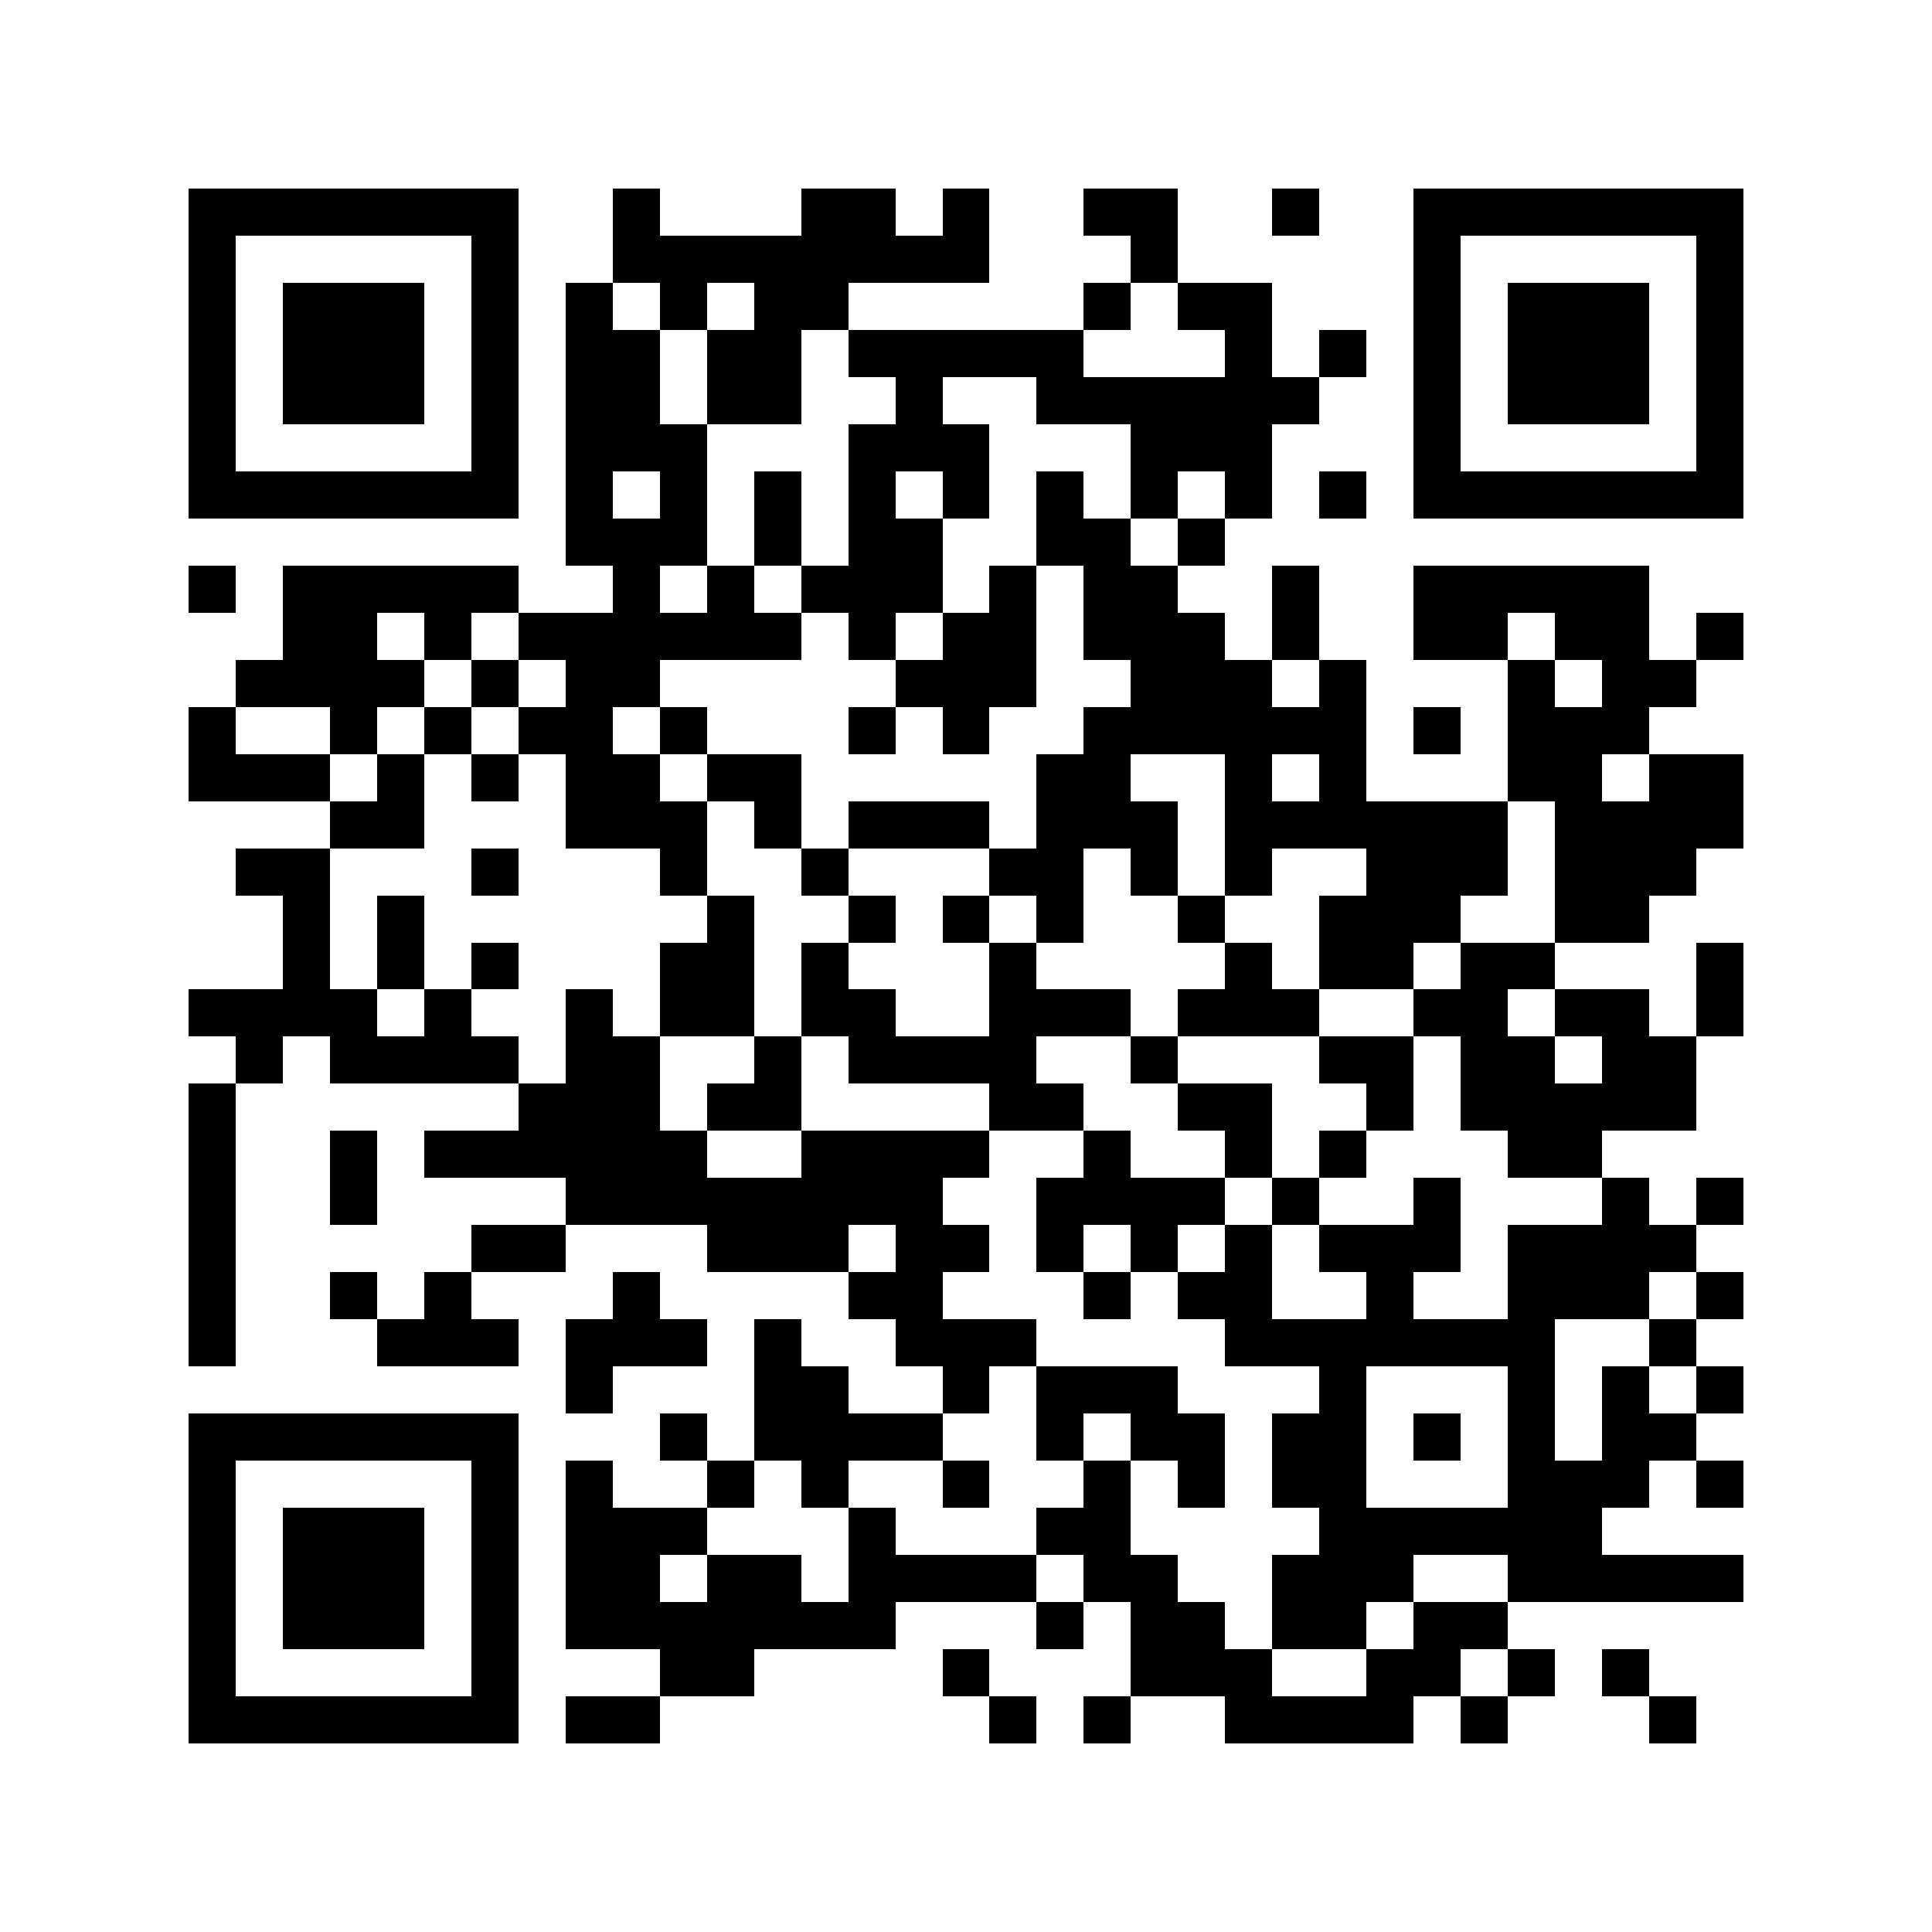 <svg xmlns="http://www.w3.org/2000/svg" width="150" height="150" viewBox="0 0 41 41" shape-rendering="crispEdges"><path fill="#ffffff" d="M0 0h41v41H0z"/><path stroke="#000000" d="M4 4.5h7m2 0h1m3 0h2m1 0h1m2 0h2m2 0h1m2 0h7M4 5.5h1m5 0h1m2 0h8m3 0h1m5 0h1m5 0h1M4 6.5h1m1 0h3m1 0h1m1 0h1m1 0h1m1 0h2m5 0h1m1 0h2m3 0h1m1 0h3m1 0h1M4 7.5h1m1 0h3m1 0h1m1 0h2m1 0h2m1 0h5m3 0h1m1 0h1m1 0h1m1 0h3m1 0h1M4 8.5h1m1 0h3m1 0h1m1 0h2m1 0h2m2 0h1m2 0h6m2 0h1m1 0h3m1 0h1M4 9.5h1m5 0h1m1 0h3m3 0h3m3 0h3m3 0h1m5 0h1M4 10.5h7m1 0h1m1 0h1m1 0h1m1 0h1m1 0h1m1 0h1m1 0h1m1 0h1m1 0h1m1 0h7M12 11.5h3m1 0h1m1 0h2m2 0h2m1 0h1M4 12.5h1m1 0h5m2 0h1m1 0h1m1 0h3m1 0h1m1 0h2m2 0h1m2 0h5M6 13.5h2m1 0h1m1 0h6m1 0h1m1 0h2m1 0h3m1 0h1m2 0h2m1 0h2m1 0h1M5 14.5h4m1 0h1m1 0h2m5 0h3m2 0h3m1 0h1m3 0h1m1 0h2M4 15.5h1m2 0h1m1 0h1m1 0h2m1 0h1m3 0h1m1 0h1m2 0h6m1 0h1m1 0h3M4 16.5h3m1 0h1m1 0h1m1 0h2m1 0h2m5 0h2m2 0h1m1 0h1m3 0h2m1 0h2M7 17.5h2m3 0h3m1 0h1m1 0h3m1 0h3m1 0h6m1 0h4M5 18.5h2m3 0h1m3 0h1m2 0h1m3 0h2m1 0h1m1 0h1m2 0h3m1 0h3M6 19.5h1m1 0h1m6 0h1m2 0h1m1 0h1m1 0h1m2 0h1m2 0h3m2 0h2M6 20.5h1m1 0h1m1 0h1m3 0h2m1 0h1m3 0h1m4 0h1m1 0h2m1 0h2m3 0h1M4 21.5h4m1 0h1m2 0h1m1 0h2m1 0h2m2 0h3m1 0h3m2 0h2m1 0h2m1 0h1M5 22.5h1m1 0h4m1 0h2m2 0h1m1 0h4m2 0h1m3 0h2m1 0h2m1 0h2M4 23.5h1m6 0h3m1 0h2m4 0h2m2 0h2m2 0h1m1 0h5M4 24.5h1m2 0h1m1 0h6m2 0h4m2 0h1m2 0h1m1 0h1m3 0h2M4 25.5h1m2 0h1m4 0h8m2 0h4m1 0h1m2 0h1m3 0h1m1 0h1M4 26.5h1m5 0h2m3 0h3m1 0h2m1 0h1m1 0h1m1 0h1m1 0h3m1 0h4M4 27.5h1m2 0h1m1 0h1m3 0h1m4 0h2m3 0h1m1 0h2m2 0h1m2 0h3m1 0h1M4 28.5h1m3 0h3m1 0h3m1 0h1m2 0h3m4 0h7m2 0h1M12 29.5h1m3 0h2m2 0h1m1 0h3m3 0h1m3 0h1m1 0h1m1 0h1M4 30.5h7m3 0h1m1 0h4m2 0h1m1 0h2m1 0h2m1 0h1m1 0h1m1 0h2M4 31.5h1m5 0h1m1 0h1m2 0h1m1 0h1m2 0h1m2 0h1m1 0h1m1 0h2m3 0h3m1 0h1M4 32.5h1m1 0h3m1 0h1m1 0h3m3 0h1m3 0h2m4 0h6M4 33.5h1m1 0h3m1 0h1m1 0h2m1 0h2m1 0h4m1 0h2m2 0h3m2 0h5M4 34.5h1m1 0h3m1 0h1m1 0h7m3 0h1m1 0h2m1 0h2m1 0h2M4 35.5h1m5 0h1m3 0h2m4 0h1m3 0h3m2 0h2m1 0h1m1 0h1M4 36.5h7m1 0h2m7 0h1m1 0h1m2 0h4m1 0h1m3 0h1"/></svg>
